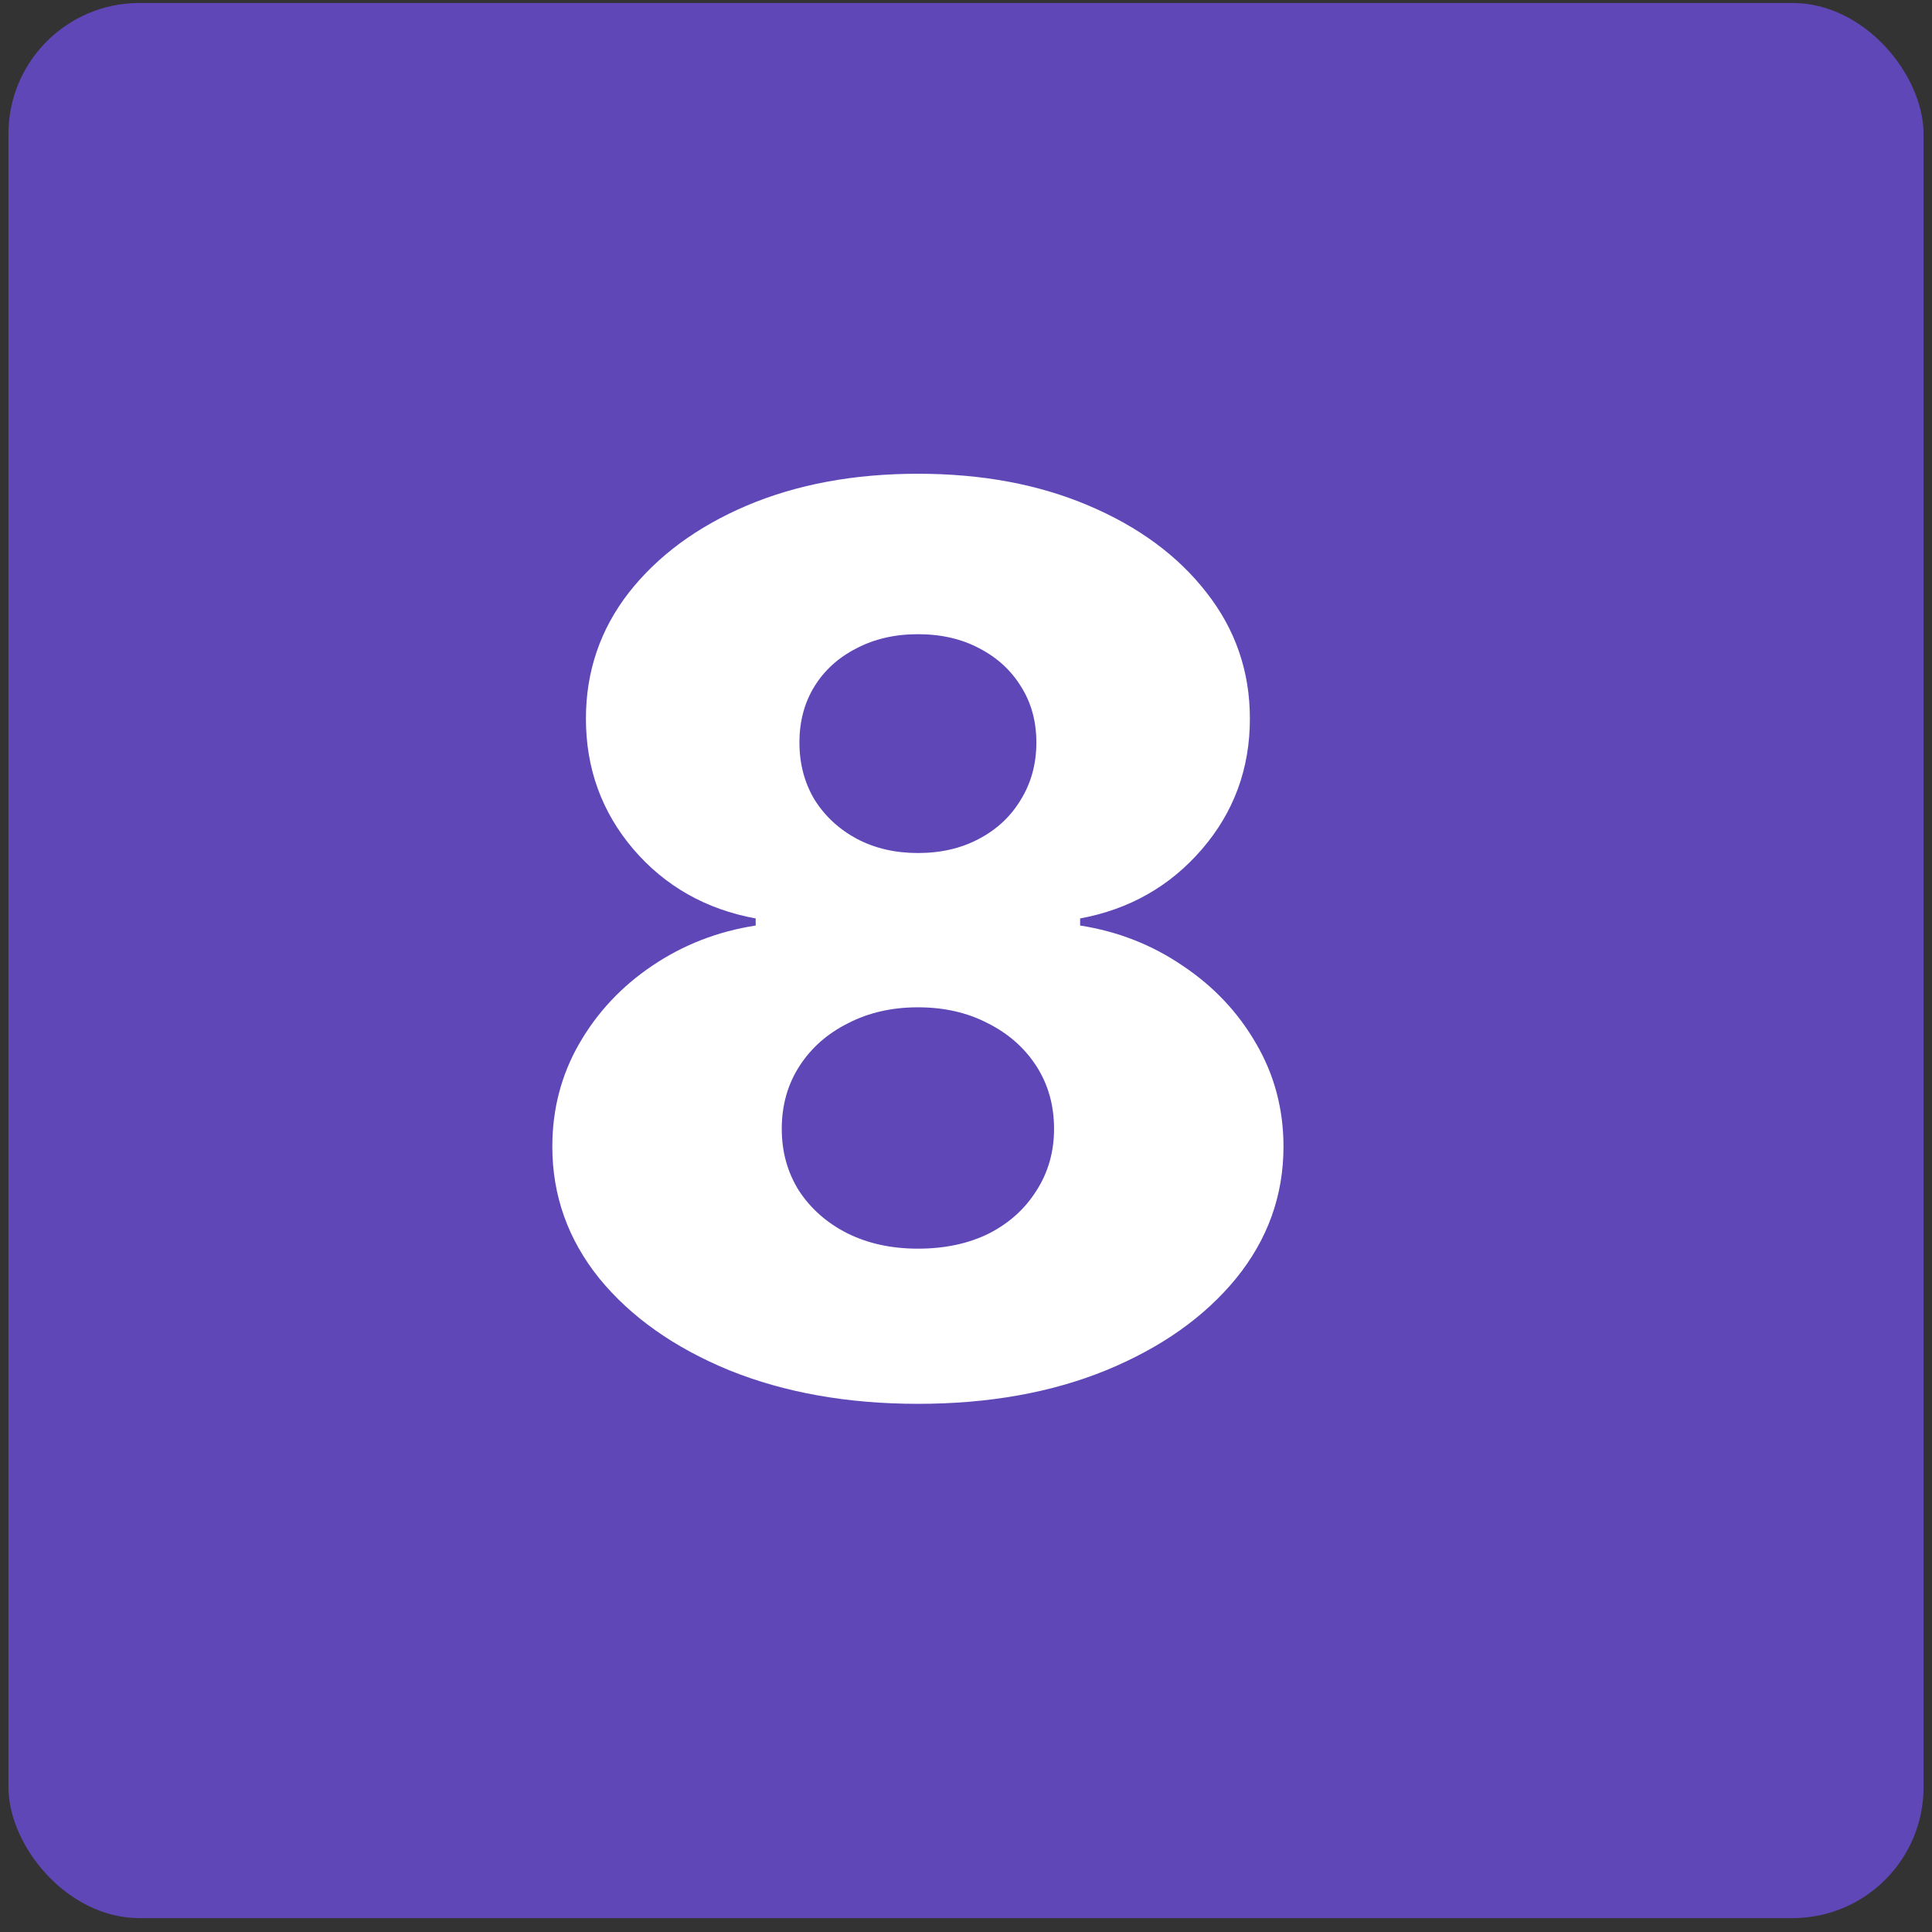 <svg xmlns="http://www.w3.org/2000/svg" width="118" height="118" viewBox="0 0 118 118" fill="none"><rect x="0" y="0" width="118" height="118" fill="#333333" stroke="none"/><g id="Icon"><rect id="Icon Box" x="0.515" y="0.182" width="116.97" height="116.97" rx="8" fill="#5F47B7"></rect><path id="Text" d="M56.062 85.741C51.761 85.741 47.918 85.057 44.534 83.689C41.168 82.303 38.522 80.431 36.596 78.073C34.688 75.698 33.734 73.016 33.734 70.028C33.734 67.742 34.283 65.645 35.381 63.737C36.479 61.829 37.964 60.245 39.836 58.985C41.726 57.707 43.832 56.888 46.154 56.528V56.096C43.112 55.538 40.619 54.125 38.675 51.857C36.749 49.589 35.786 46.934 35.786 43.892C35.786 41.012 36.659 38.447 38.405 36.197C40.169 33.947 42.572 32.175 45.614 30.878C48.674 29.583 52.157 28.935 56.062 28.935C59.968 28.935 63.442 29.583 66.484 30.878C69.544 32.175 71.947 33.947 73.693 36.197C75.457 38.447 76.339 41.012 76.339 43.892C76.339 46.952 75.358 49.616 73.396 51.884C71.452 54.134 68.977 55.538 65.971 56.096V56.528C68.275 56.888 70.363 57.707 72.235 58.985C74.125 60.245 75.619 61.829 76.717 63.737C77.833 65.645 78.391 67.742 78.391 70.028C78.391 73.016 77.428 75.698 75.502 78.073C73.576 80.431 70.93 82.303 67.564 83.689C64.216 85.057 60.382 85.741 56.062 85.741ZM56.062 76.264C57.7 76.264 59.14 75.959 60.382 75.347C61.624 74.716 62.596 73.844 63.298 72.728C64.018 71.612 64.378 70.352 64.378 68.948C64.378 67.508 64.018 66.23 63.298 65.114C62.578 63.998 61.588 63.125 60.328 62.495C59.086 61.847 57.664 61.523 56.062 61.523C54.478 61.523 53.056 61.847 51.797 62.495C50.536 63.125 49.547 63.998 48.827 65.114C48.107 66.23 47.747 67.508 47.747 68.948C47.747 70.352 48.098 71.612 48.8 72.728C49.52 73.826 50.501 74.69 51.742 75.32C53.002 75.95 54.442 76.264 56.062 76.264ZM56.062 52.1C57.466 52.1 58.708 51.812 59.788 51.236C60.886 50.66 61.741 49.859 62.353 48.833C62.983 47.807 63.298 46.646 63.298 45.35C63.298 44.054 62.983 42.911 62.353 41.921C61.741 40.931 60.895 40.157 59.815 39.599C58.735 39.023 57.484 38.735 56.062 38.735C54.658 38.735 53.407 39.023 52.309 39.599C51.212 40.157 50.356 40.931 49.745 41.921C49.133 42.911 48.827 44.054 48.827 45.35C48.827 46.646 49.133 47.807 49.745 48.833C50.374 49.841 51.239 50.642 52.337 51.236C53.434 51.812 54.676 52.1 56.062 52.1Z" fill="white"></path></g></svg>